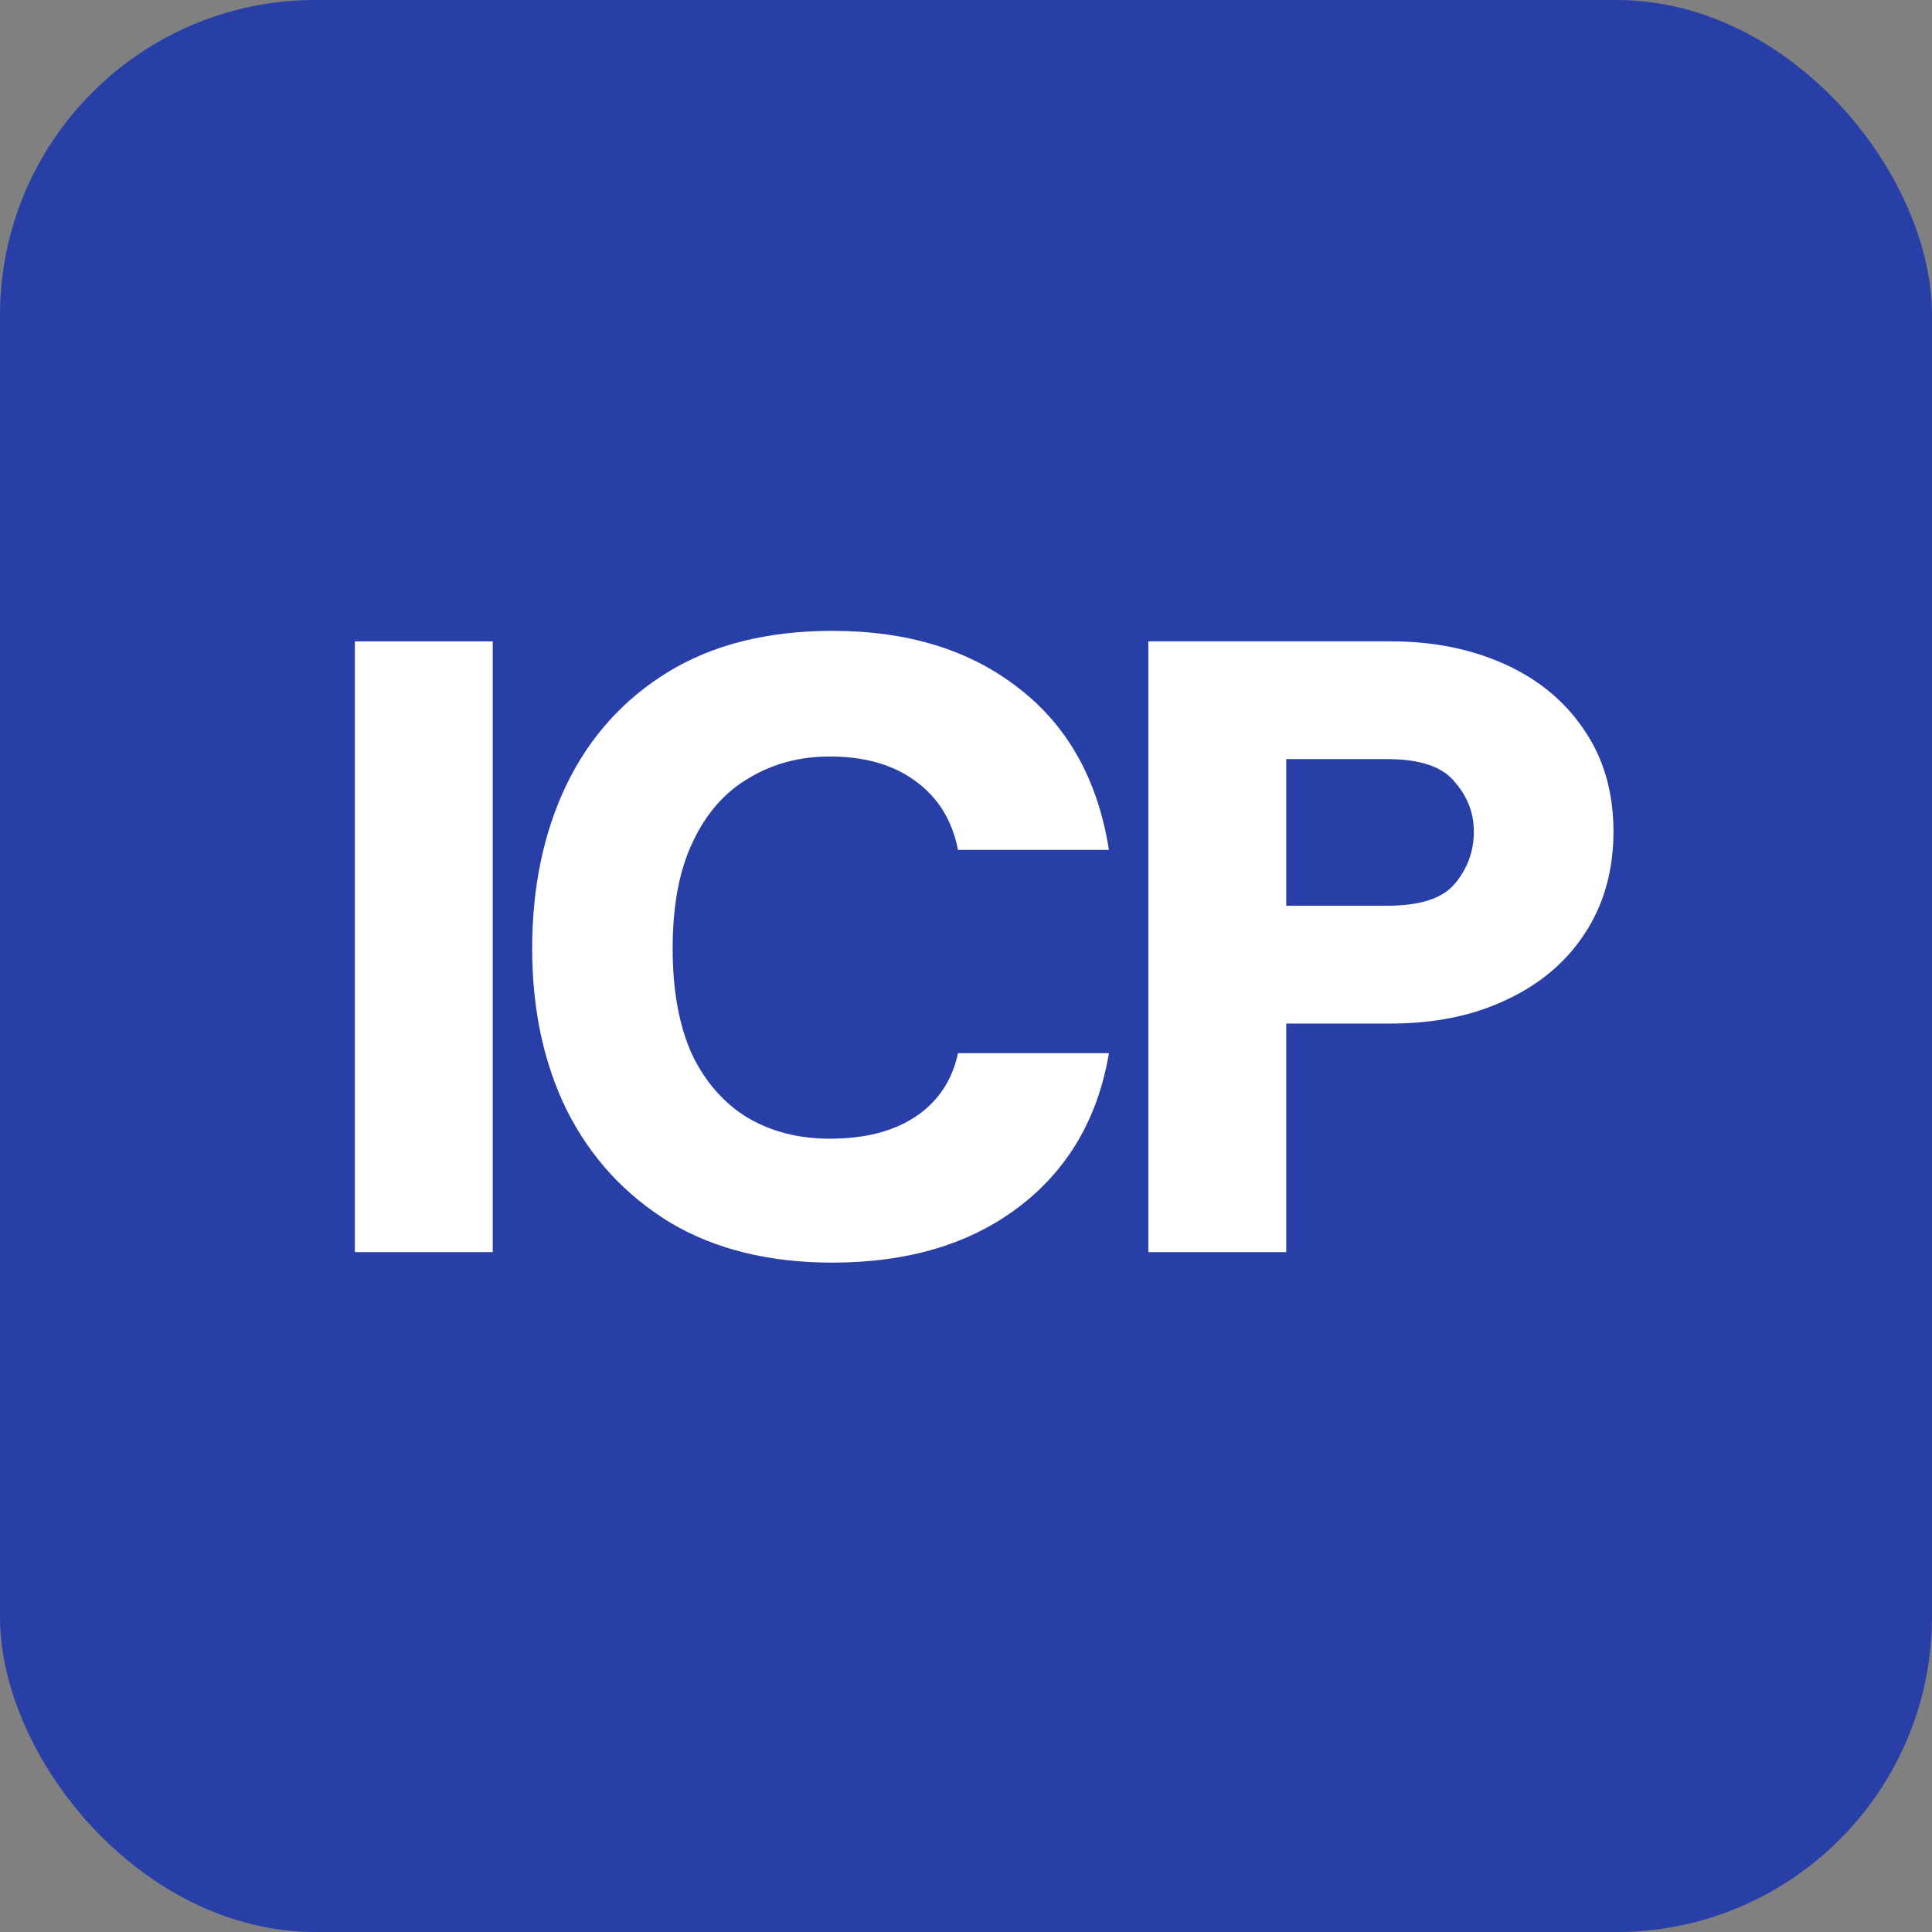 <?xml version="1.0" encoding="UTF-8"?> <svg xmlns="http://www.w3.org/2000/svg" width="49" height="49" viewBox="0 0 49 49" fill="none"><rect x="0" y="0" width="49" height="49" fill="#808080" stroke="none"/><rect width="49" height="49" rx="8" fill="#273FA7"></rect><path d="M29.125 31.757V16.266H35.278C36.34 16.266 37.299 16.457 38.155 16.841C39.01 17.225 39.682 17.778 40.169 18.501C40.67 19.224 40.921 20.087 40.921 21.09C40.921 22.079 40.678 22.942 40.191 23.68C39.719 24.402 39.055 24.963 38.199 25.361C37.358 25.76 36.384 25.959 35.278 25.959H32.622V31.757H29.125ZM32.622 22.971H35.189C36.015 22.971 36.583 22.787 36.893 22.418C37.218 22.034 37.38 21.592 37.38 21.09C37.38 20.618 37.218 20.198 36.893 19.829C36.583 19.445 36.015 19.253 35.189 19.253H32.622V22.971Z" fill="white"></path><path d="M21.11 32.023C19.502 32.023 18.13 31.683 16.993 31.005C15.857 30.311 14.987 29.367 14.382 28.172C13.792 26.977 13.497 25.605 13.497 24.056C13.497 22.506 13.784 21.127 14.36 19.917C14.95 18.693 15.813 17.734 16.949 17.04C18.085 16.347 19.472 16 21.11 16C23.028 16 24.607 16.487 25.846 17.461C27.085 18.42 27.845 19.784 28.125 21.555H24.297C24.149 20.802 23.788 20.22 23.212 19.806C22.652 19.393 21.929 19.187 21.043 19.187C20.276 19.187 19.59 19.371 18.985 19.74C18.38 20.094 17.908 20.633 17.569 21.356C17.23 22.064 17.06 22.964 17.06 24.056C17.06 25.118 17.222 26.011 17.547 26.733C17.886 27.442 18.358 27.98 18.963 28.349C19.568 28.703 20.261 28.88 21.043 28.88C21.929 28.88 22.652 28.696 23.212 28.327C23.788 27.943 24.149 27.405 24.297 26.711H28.125C27.845 28.364 27.085 29.662 25.846 30.607C24.607 31.551 23.028 32.023 21.11 32.023Z" fill="white"></path><path d="M9 31.757V16.266H12.497V31.757H9Z" fill="white"></path></svg> 